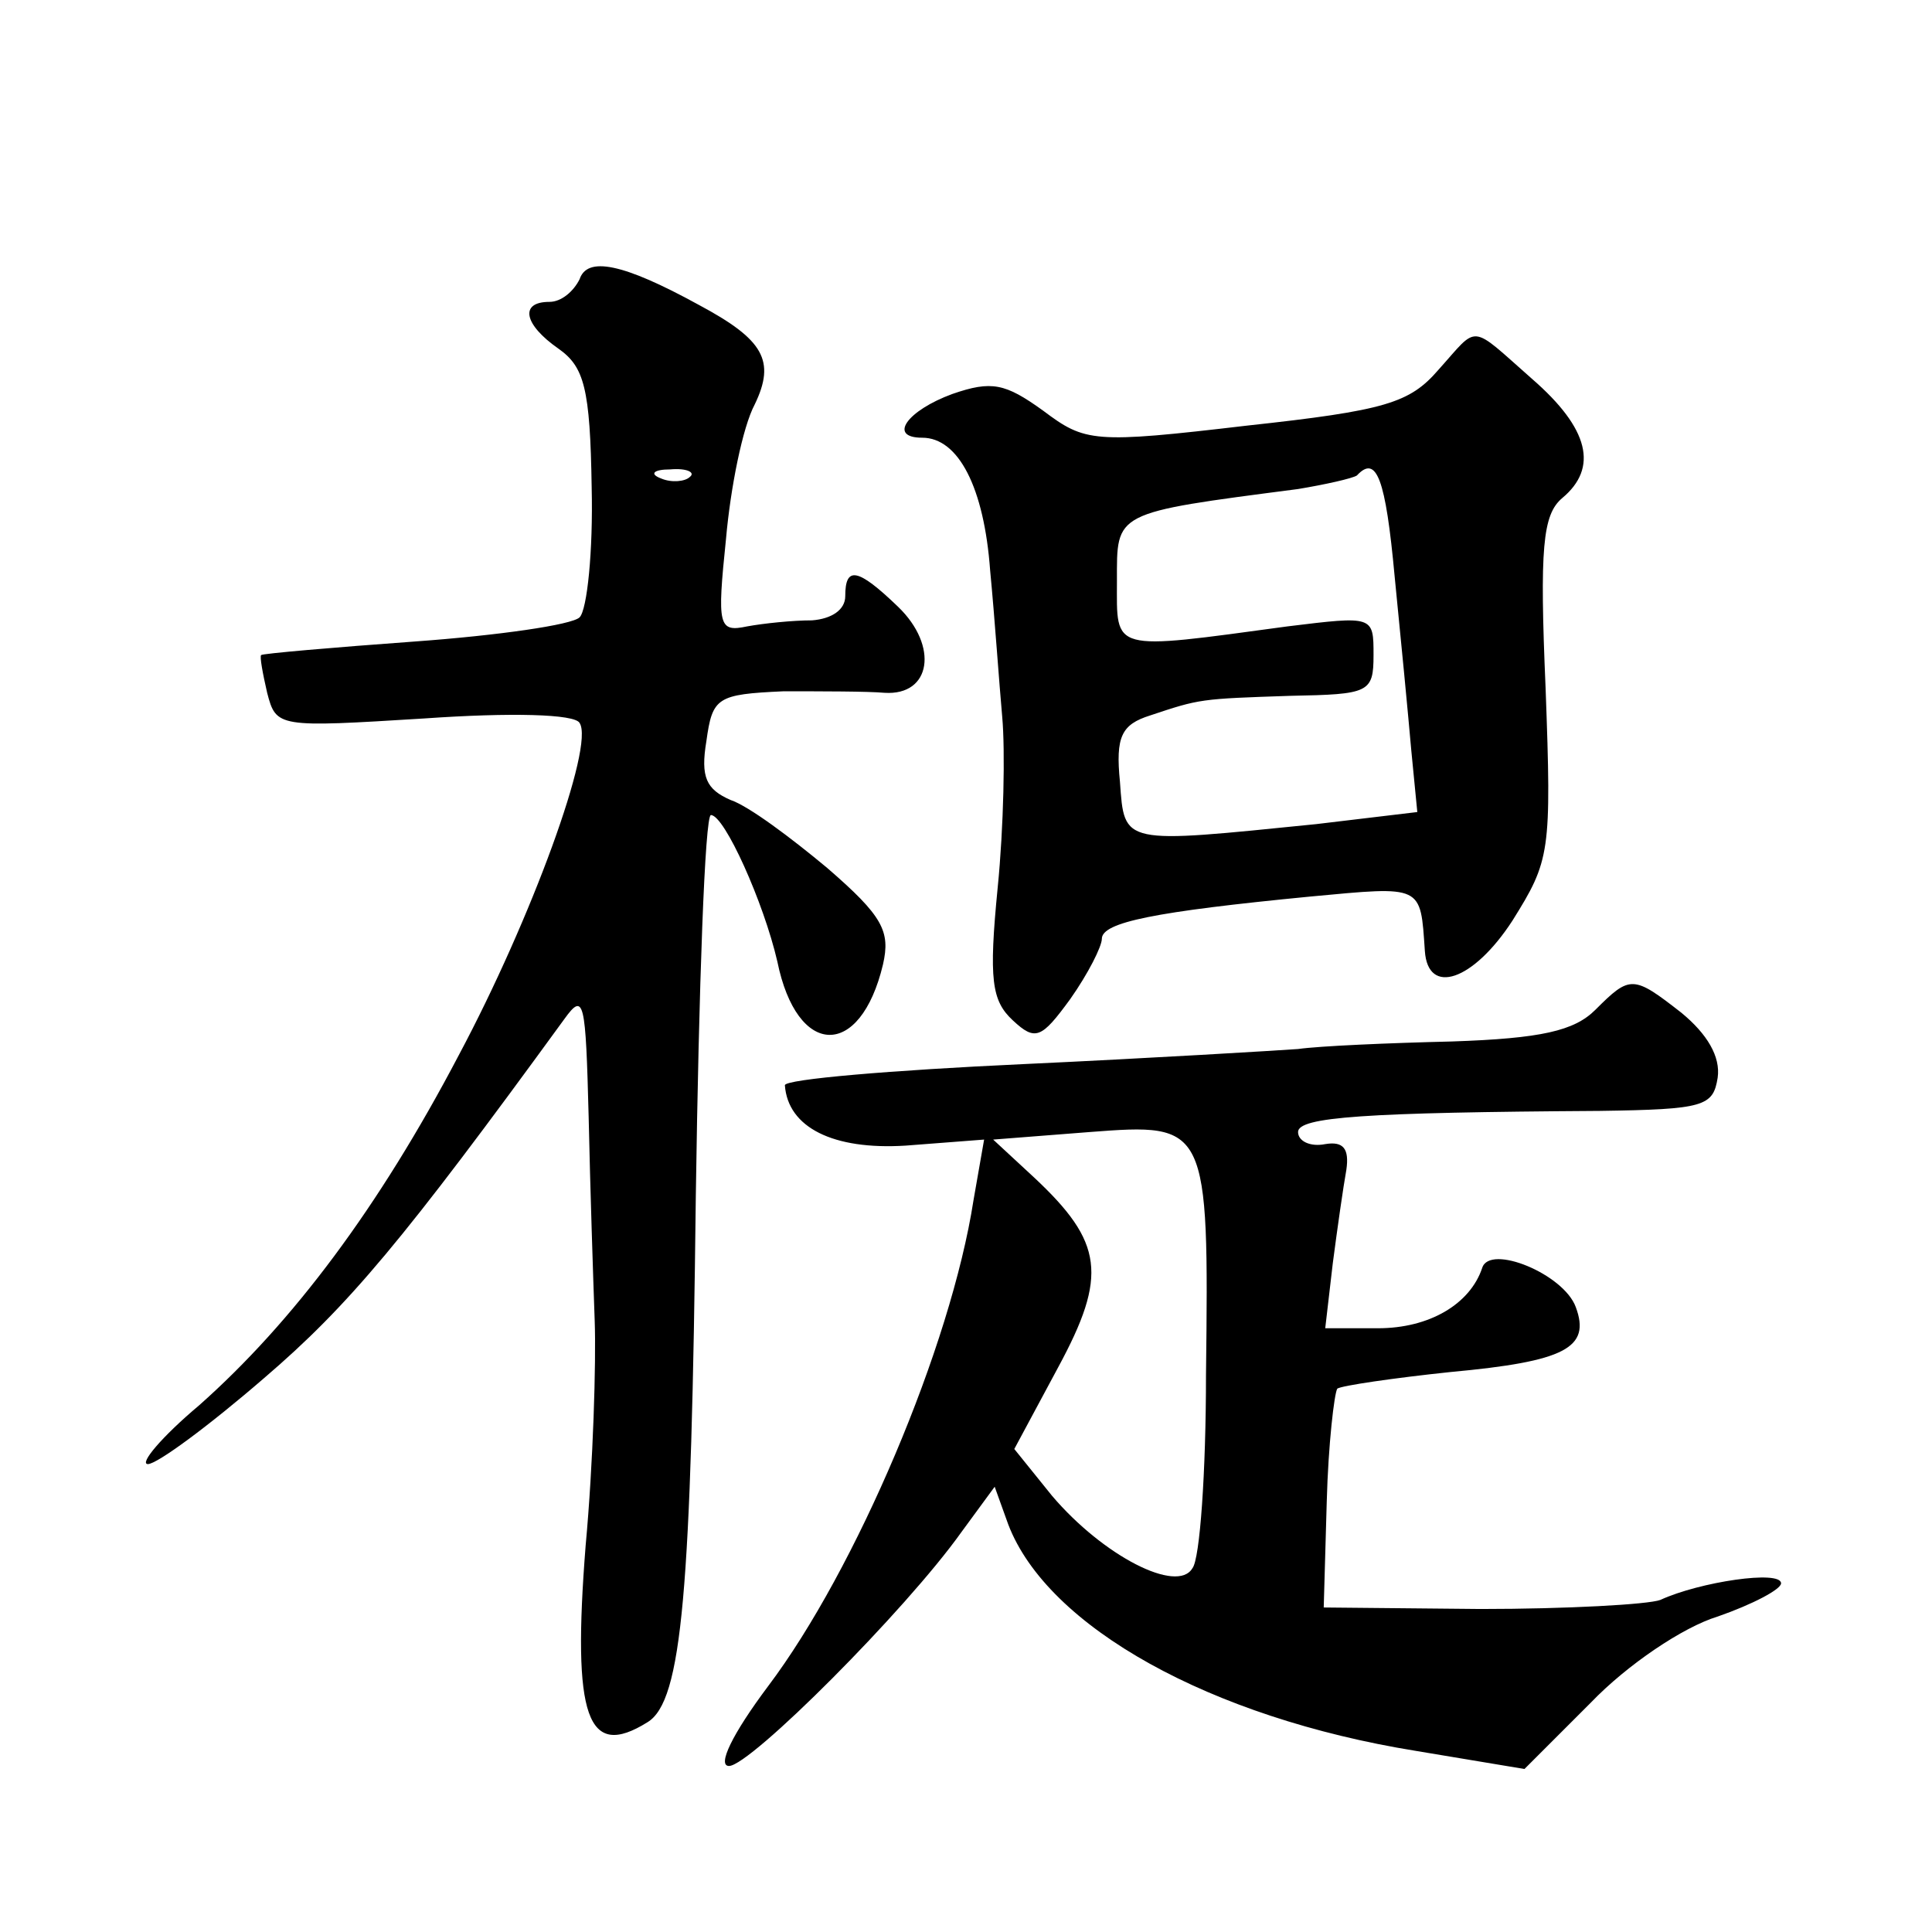 <?xml version="1.0" standalone="no"?>
<!DOCTYPE svg PUBLIC "-//W3C//DTD SVG 20010904//EN"
 "http://www.w3.org/TR/2001/REC-SVG-20010904/DTD/svg10.dtd">
<svg version="1.0" xmlns="http://www.w3.org/2000/svg"
 width="128pt" height="128pt" viewBox="0 0 128 128"
 preserveAspectRatio="xMidYMid meet">
<g transform="translate(0,128) scale(0.1,-0.1)"
fill="#0" stroke="none">
<path d="M384 1095 c-4 -8 -12 -15 -20 -15 -20 0 -17 -15 6 -31 17 -12 21 -26 22
-92 1 -42 -3 -81 -8 -86 -5 -5 -54 -12 -109 -16 -55 -4 -101 -8 -102 -9 -1 -1 1
-12 4 -25 6 -23 7 -23 104 -17 57 4 100 3 103 -3 10 -15 -32 -130 -80 -220 -53
-101 -110 -177 -172 -232 -25 -21 -40 -39 -34 -39 6 0 40 25 77 57 56 48 92 91
199 238 13 18 14 12 16 -65 1 -47 3 -107 4 -135 1 -27 -1 -95 -6 -149 -9 -114 1
-142 41 -117 23 14 29 87 32 349 2 138 6 252 10 252 9 0 35 -58 44 -97 13 -64 55
-65 70 -2 5 22 0 32 -37 64 -24 20 -52 41 -64 45 -16 7 -20 15 -16 39 4 29 7 31
51 33 25 0 56 0 67 -1 31 -2 36 31 9 57 -27 26 -35 27 -35 7 0 -9 -9 -15 -22 -16
-13 0 -32 -2 -43 -4 -19 -4 -20 0 -14 58 3 34 11 74 19 89 14 29 6 43 -37 66 -51
28 -74 32 -79 17z m73 -131 c-3 -3 -12 -4 -19 -1 -8 3 -5 6 6 6 11 1 17 -2 13 -5z
M953 1035 c-19 -22 -35 -27 -127 -37 -102 -12 -107 -11 -135 10 -25 18 -34 20 -60
11 -30 -11 -43 -29 -20 -29 24 0 41 -33 45 -88 3 -31 6 -75 8 -97 2 -22 1 -73 -3
-113 -6 -61 -4 -75 10 -88 15 -14 19 -12 38 14 12 17 21 35 21 40 0 11 35 18 138
28 75 7 73 8 76 -36 2 -30 32 -20 58 20 25 40 26 45 22 154 -4 93 -2 115 11 126
24 20 18 46 -20 79 -42 37 -35 36 -62 6z m-29 -137 c4 -40 9 -92 11 -115 l4 -41
-67 -8 c-129 -13 -127 -14 -130 28 -3 30 1 38 20 44 33 11 33 11 93 13 52 1 55
2 55 27 0 26 0 26 -57 19 -118 -16 -113 -17 -113 30 0 46 -3 45 120 61 18 3 36
7 39 9 13 14 19 -2 25 -67z M1057 611 c-14 -14 -36 -19 -95 -21 -42 -1 -88 -3 -102
-5 -14 -1 -96 -6 -182 -10 -87 -4 -158 -10 -158 -14 2 -28 32 -43 80 -40 l52 4
-7 -40 c-15 -97 -78 -245 -136 -322 -24 -32 -34 -53 -26 -53 14 0 117 103 154 155
l22 30 9 -25 c26 -68 134 -128 270 -150 l72 -12 44 44 c24 25 61 50 84 57 23 8
42 18 42 22 0 9 -54 1 -80 -11 -8 -3 -62 -6 -119 -6 l-104 1 2 70 c1 38 5 72 7
75 3 2 37 7 75 11 76 7 93 16 83 43 -8 22 -57 42 -62 26 -8 -24 -35 -40 -69 -40
l-35 0 5 43 c3 23 7 51 9 62 2 14 -2 19 -14 17 -10 -2 -18 2 -18 8 0 10 44 13 200
14 69 1 75 3 78 22 2 14 -7 29 -24 43 -32 25 -34 25 -57 2z m-258 -242 c0 -64 -4
-122 -9 -128 -10 -17 -59 8 -93 48 l-25 31 29 54 c33 61 30 83 -16 126 l-27 25
64 5 c78 6 79 5 77 -161z"/>
</g>
</svg>
